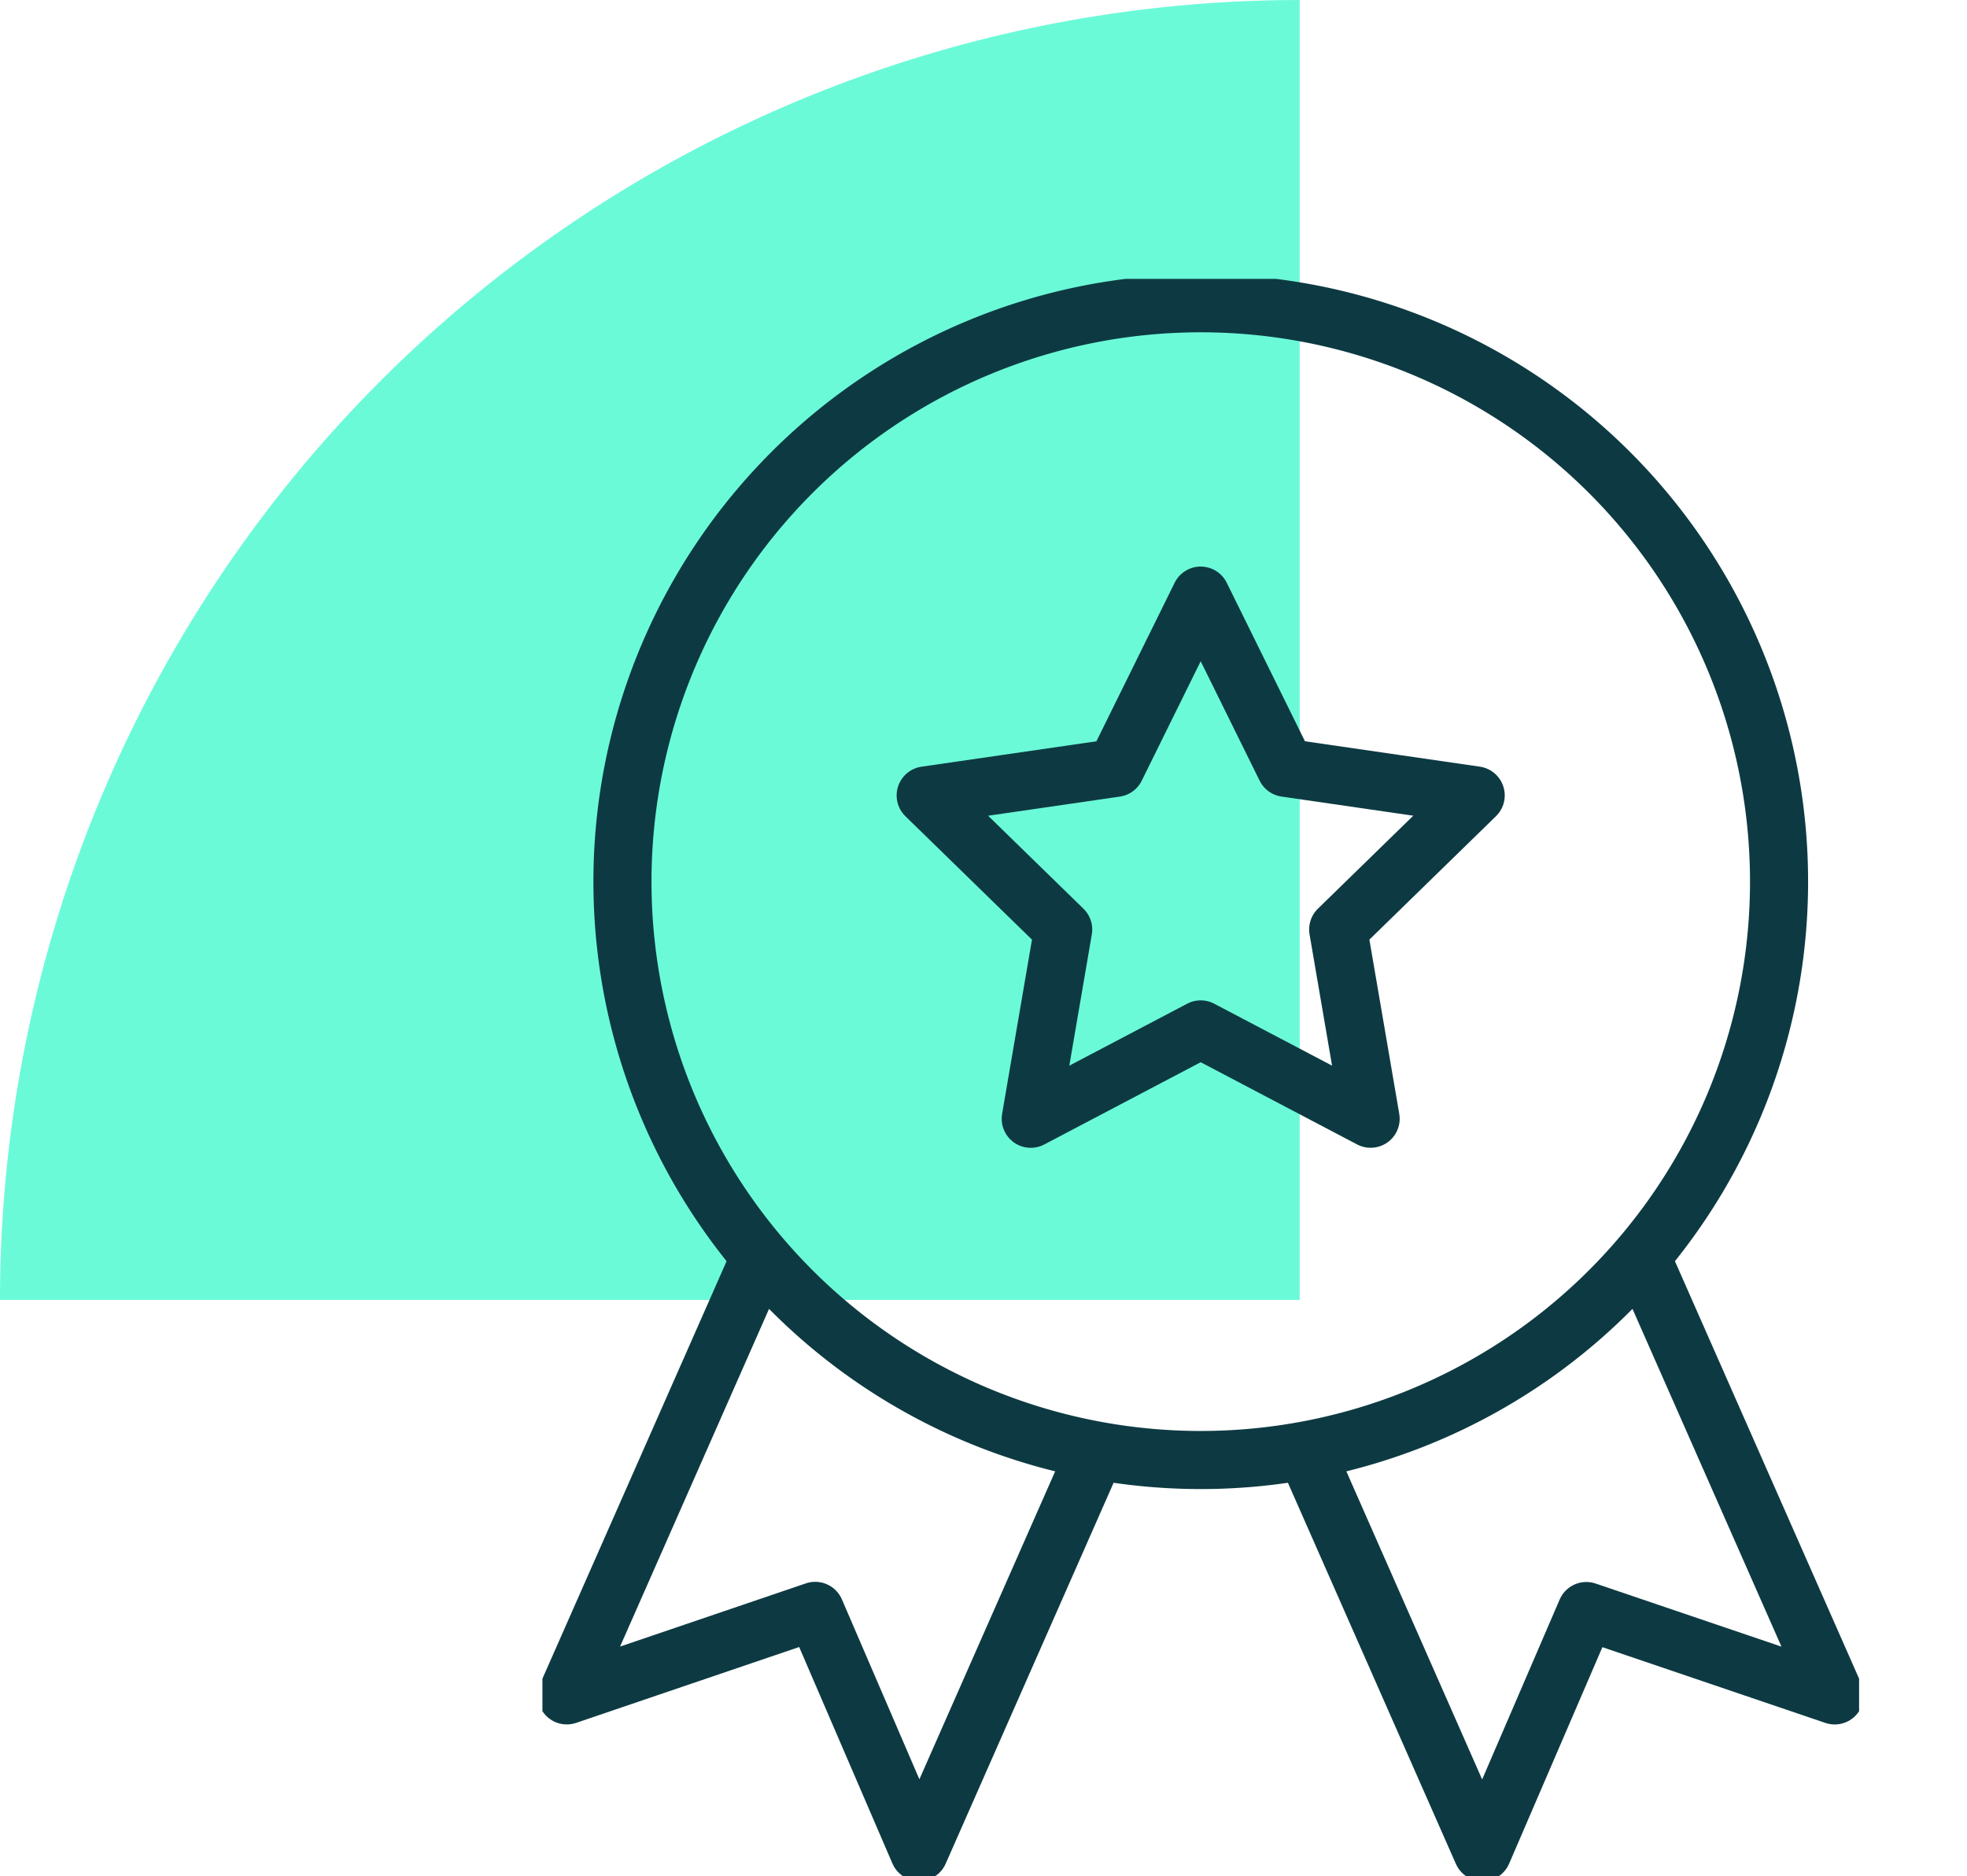 <svg xmlns="http://www.w3.org/2000/svg" xmlns:xlink="http://www.w3.org/1999/xlink" width="67.721" height="64.591" viewBox="0 0 67.721 64.591">
  <defs>
    <clipPath id="clip-path">
      <rect id="Rectangle_1737" data-name="Rectangle 1737" width="67.721" height="64.591" fill="none"/>
    </clipPath>
    <clipPath id="clip-path-2">
      <rect id="Rectangle_14030" data-name="Rectangle 14030" width="45.331" height="54.991" fill="none" stroke="#0d3a42" stroke-width="1"/>
    </clipPath>
  </defs>
  <g id="cyber-security-success" transform="translate(4 0)">
    <g id="Group_3832" data-name="Group 3832" transform="translate(-4 0)" clip-path="url(#clip-path)">
      <path id="Path_114916" data-name="Path 114916" d="M44.747,0A44.747,44.747,0,0,0,0,44.747H44.747Z" transform="translate(0 0.001)" fill="#6bfad8"/>
      <g id="Group_4510" data-name="Group 4510" transform="translate(18.675 9.6)">
        <g id="Group_4509" data-name="Group 4509" transform="translate(0 0)" clip-path="url(#clip-path-2)">
          <path id="Path_115685" data-name="Path 115685" d="M43.105,21.021A19.91,19.91,0,1,1,23.2,1,19.91,19.91,0,0,1,43.105,21.021Z" transform="translate(-0.53 -0.161)" fill="none" stroke="#0d3a42" stroke-linecap="round" stroke-linejoin="round" stroke-width="2"/>
          <path id="Path_115686" data-name="Path 115686" d="M42.919,40.211l6.633,15.035L41,52.342l-3.576,8.3L31.375,46.92" transform="translate(-5.06 -6.484)" fill="none" stroke="#0d3a42" stroke-linecap="round" stroke-linejoin="round" stroke-width="2"/>
          <path id="Path_115687" data-name="Path 115687" d="M19.177,46.92,13.129,60.637l-3.576-8.3L1,55.246,7.633,40.212" transform="translate(-0.161 -6.485)" fill="none" stroke="#0d3a42" stroke-linecap="round" stroke-linejoin="round" stroke-width="2"/>
          <path id="Path_115688" data-name="Path 115688" d="M25.2,13l2.926,5.928,6.542.95-4.734,4.615,1.117,6.515L25.2,27.933l-5.851,3.076,1.117-6.515-4.734-4.615,6.542-.95Z" transform="translate(-2.537 -2.097)" fill="none" stroke="#0d3a42" stroke-linecap="round" stroke-linejoin="round" stroke-width="2"/>
        </g>
      </g>
    </g>
  </g>
</svg>
